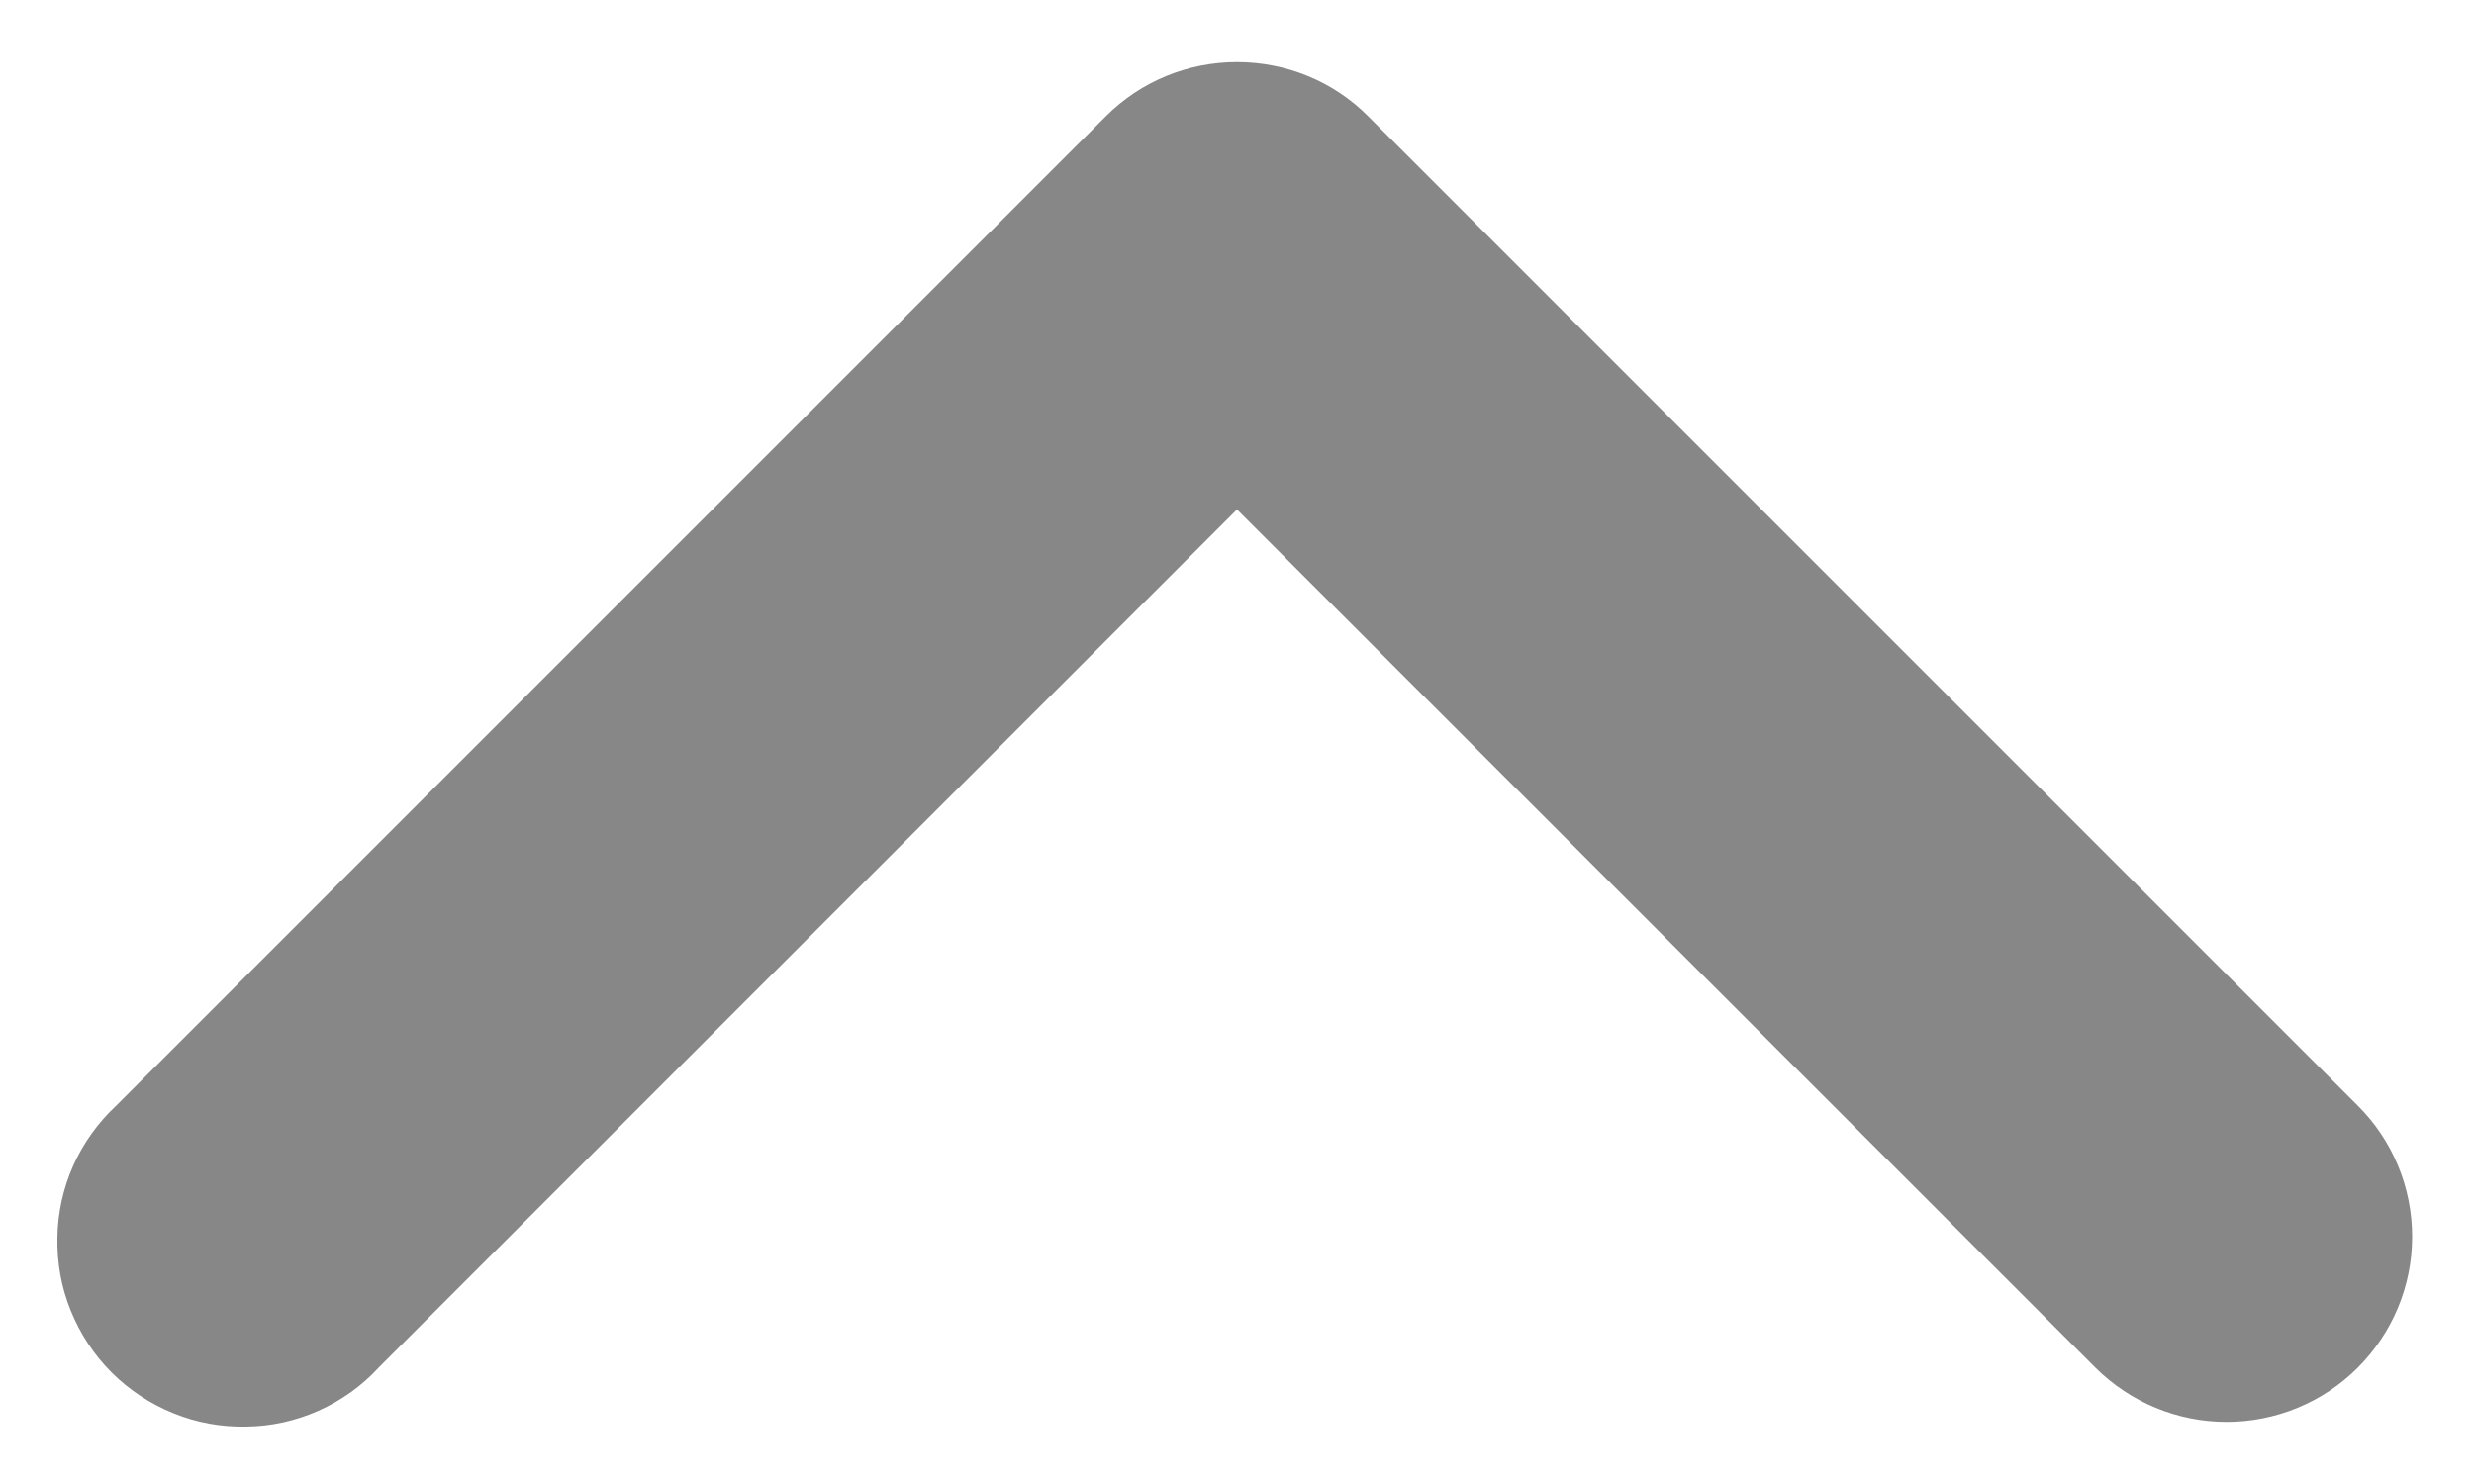 <svg width="10" height="6" viewBox="0 0 10 6" fill="none" xmlns="http://www.w3.org/2000/svg">
<path d="M9.53 5.53C9.39 5.67 9.199 5.749 9 5.749C8.801 5.749 8.611 5.67 8.47 5.53L5 2.06L1.53 5.53C1.462 5.604 1.379 5.663 1.287 5.704C1.195 5.745 1.095 5.767 0.995 5.768C0.894 5.77 0.794 5.752 0.701 5.714C0.607 5.676 0.522 5.62 0.451 5.549C0.38 5.478 0.324 5.393 0.286 5.299C0.248 5.206 0.23 5.106 0.232 5.005C0.233 4.905 0.255 4.805 0.296 4.713C0.337 4.621 0.396 4.539 0.47 4.47L4.47 0.47C4.611 0.329 4.801 0.251 5 0.251C5.199 0.251 5.39 0.329 5.53 0.47L9.53 4.47C9.671 4.61 9.75 4.801 9.75 5C9.75 5.199 9.671 5.389 9.53 5.53Z" fill="#878787"/>
</svg>
